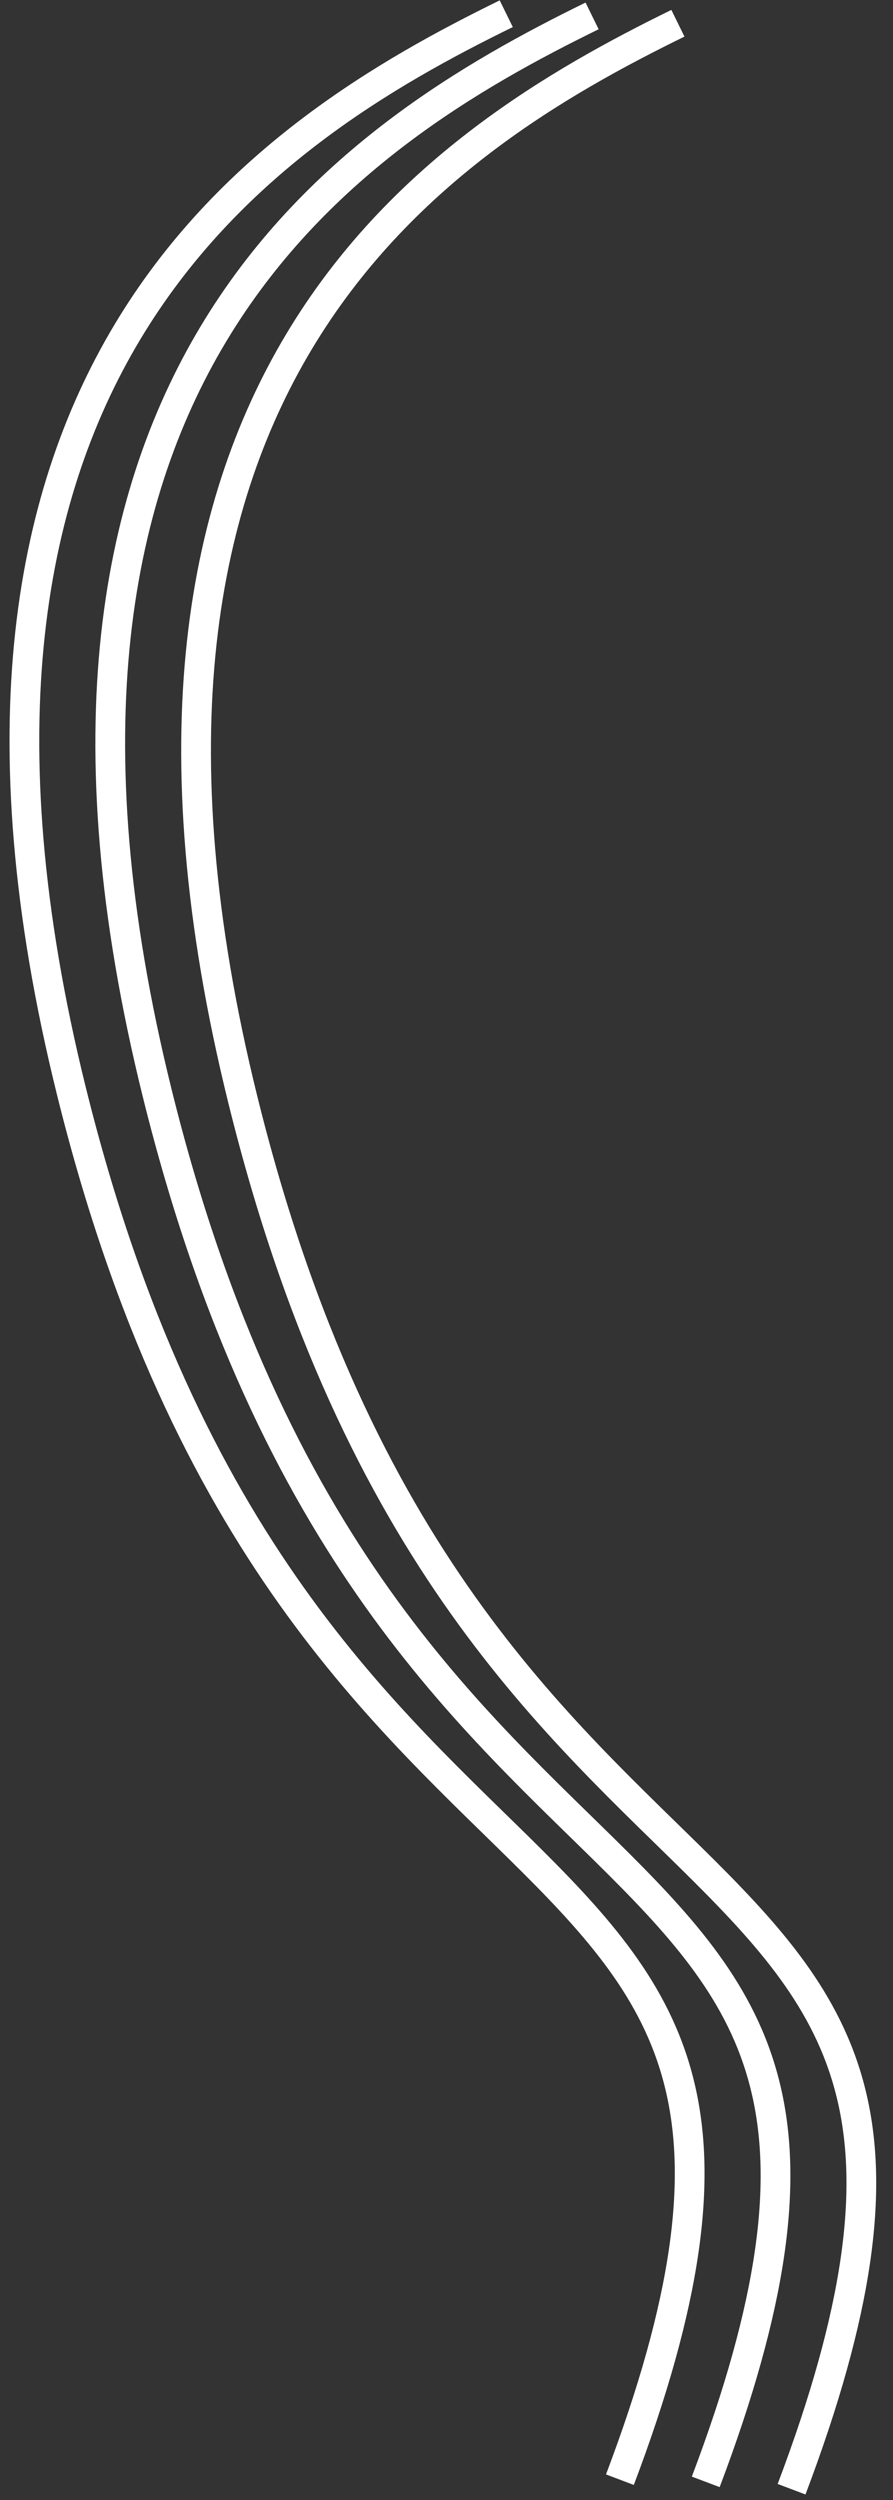 <?xml version="1.0" encoding="utf-8"?>
<svg xmlns="http://www.w3.org/2000/svg" fill="none" height="100%" overflow="visible" preserveAspectRatio="none" style="display: block;" viewBox="0 0 249 697" width="100%">
<rect x="0" y="0" width="249" height="697" fill="#333333" stroke="none"/>
<g id="Group 78">
<path d="M189.025 6.484C122.418 39.128 17.788 104.774 67.745 306.736C131.319 563.745 296.376 493.899 220.718 693.995" id="Vector 87 copy" stroke="white" stroke-width="8.289"/>
<path d="M165.095 4.435C98.488 37.08 -6.142 102.726 43.815 304.687C107.389 561.697 272.446 491.851 196.788 691.947" id="Vector 87 copy_2" stroke="white" stroke-width="8.289"/>
<path d="M141.158 3.825C74.55 36.469 -30.079 102.116 19.878 304.077C83.452 561.087 248.509 491.24 172.851 691.336" id="Vector 87 copy_3" stroke="white" stroke-width="8.289"/>
</g>
</svg>